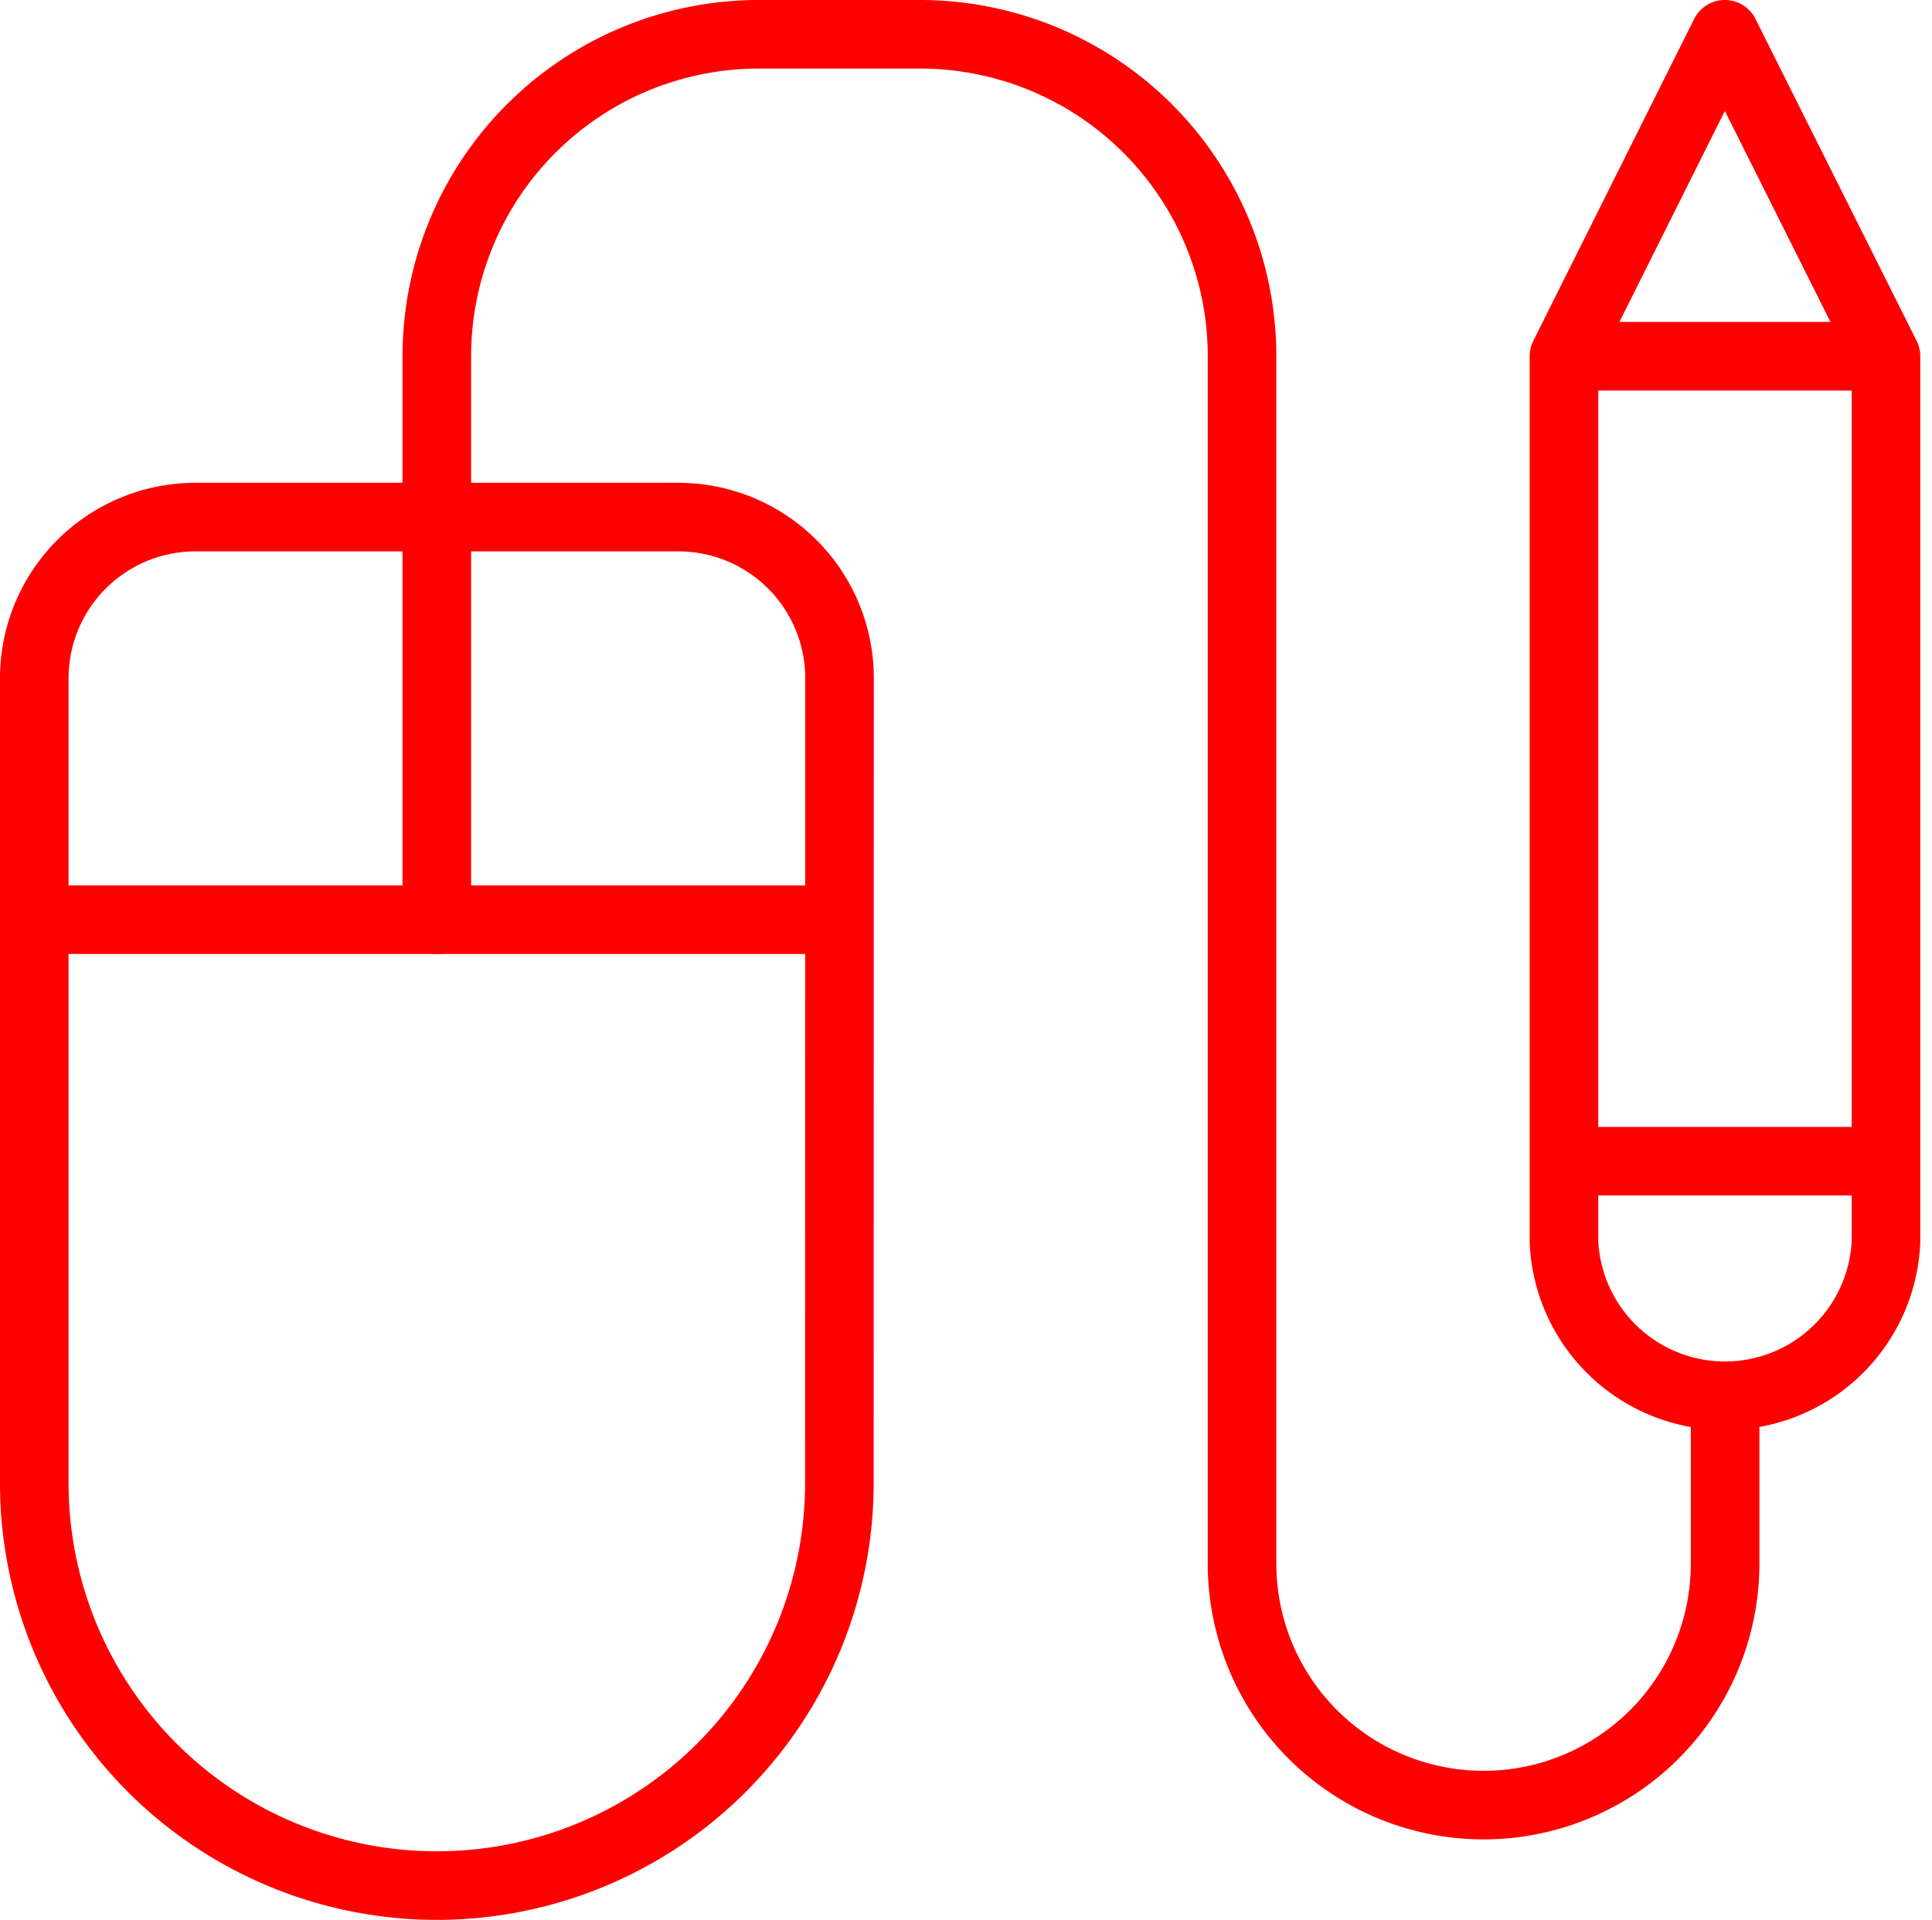 <svg xmlns="http://www.w3.org/2000/svg" width="56.342" height="56" viewBox="0 0 56.342 56"><defs><style>.a{fill:none;stroke:red;stroke-linecap:round;stroke-linejoin:round;stroke-width:2px;}</style></defs><path class="a" d="M11,26.826V10.391A9.391,9.391,0,0,1,20.391,1h4.7a9.391,9.391,0,0,1,9.391,9.391V45.609a7.043,7.043,0,0,0,14.087,0v-4.7" transform="translate(1.739 0)"/><path class="a" d="M24.478,43.261A11.739,11.739,0,1,1,1,43.261V19.783a4.7,4.7,0,0,1,4.7-4.7H19.783a4.7,4.7,0,0,1,4.7,4.7ZM1,26.826H24.478M55,10.391V33.87H45.609V10.391Zm-9.391,0L50.3,1,55,10.391M55,33.87H45.609v2.348a4.7,4.7,0,0,0,9.391,0Z" transform="translate(0 0)"/></svg>